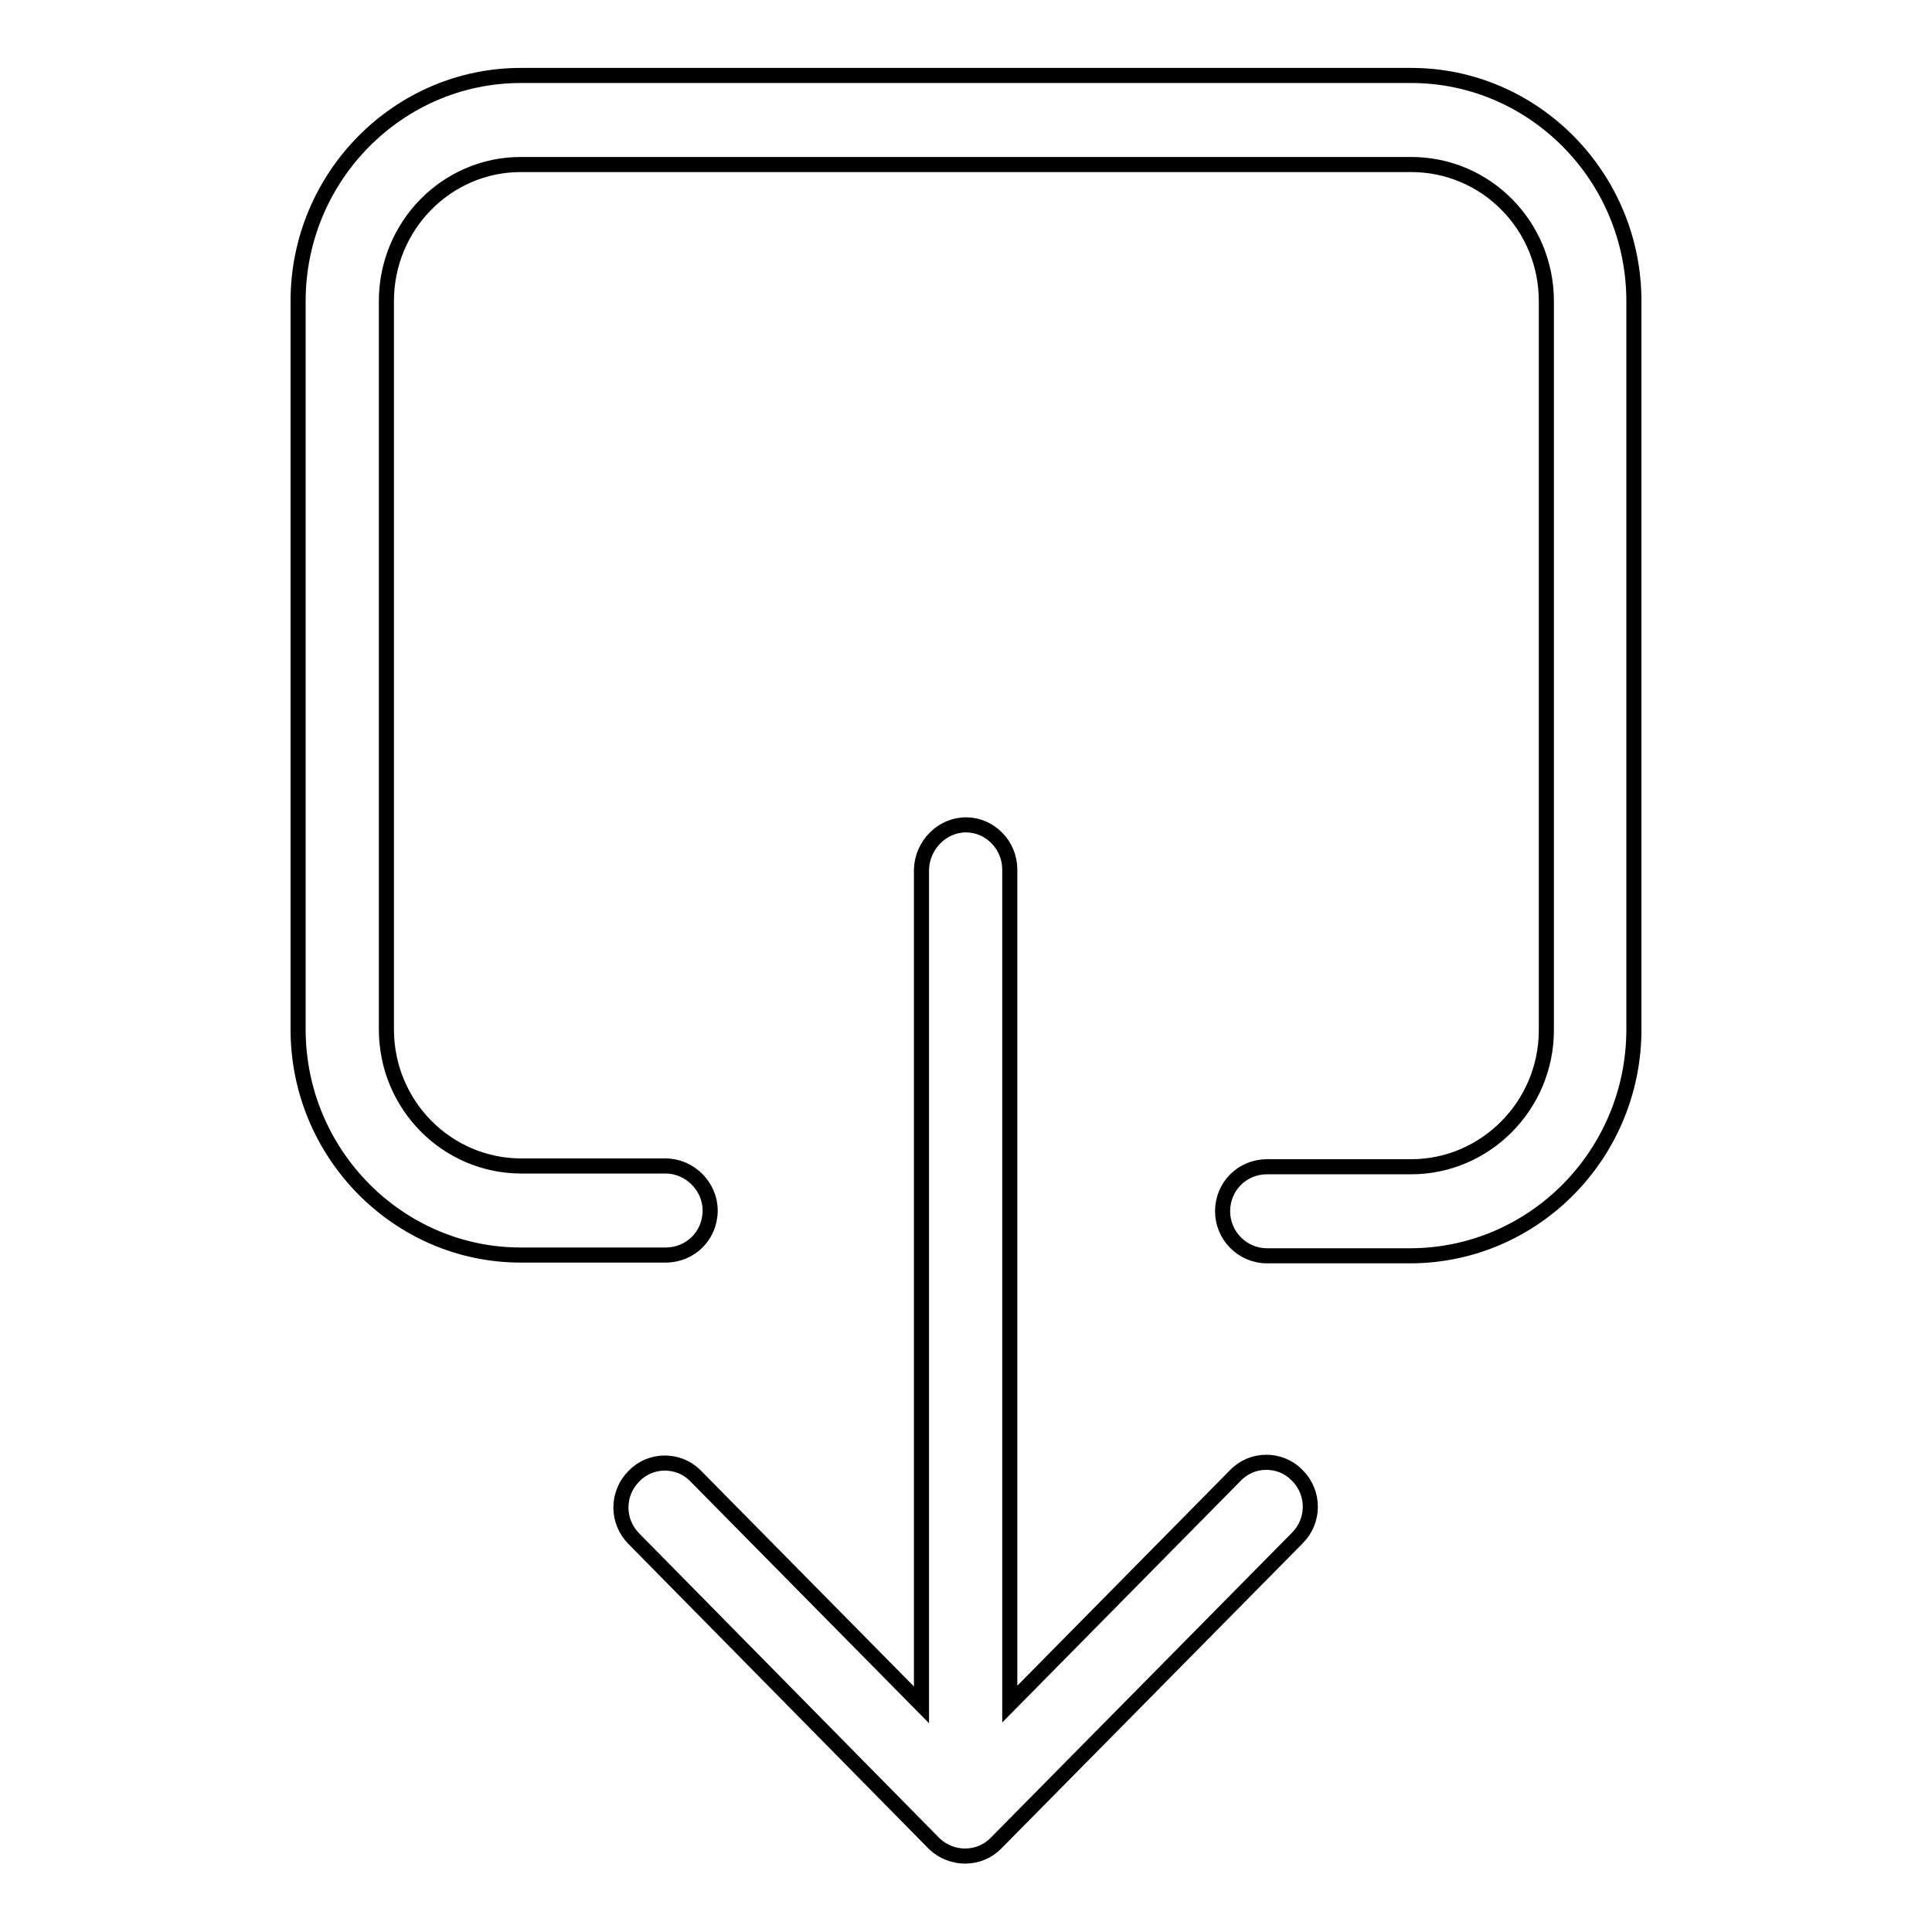 <?xml version="1.0" encoding="utf-8"?>
<!-- Svg Vector Icons : http://www.onlinewebfonts.com/icon -->
<!DOCTYPE svg PUBLIC "-//W3C//DTD SVG 1.1//EN" "http://www.w3.org/Graphics/SVG/1.1/DTD/svg11.dtd">
<svg version="1.1" xmlns="http://www.w3.org/2000/svg" xmlns:xlink="http://www.w3.org/1999/xlink" x="0px" y="0px" viewBox="0 0 256 256" enable-background="new 0 0 256 256" xml:space="preserve">
<g> <path stroke-width="2" fill-opacity="0" stroke="#000000"  d="M216.5,136.4c0,16.5-13.2,29.9-29.5,30h-19.1c-3.3,0-5.9-2.7-5.9-5.9c0,0,0,0,0,0c0-3.3,2.6-5.9,5.9-5.9 H187c9.8,0,17.9-8.1,17.9-18.1V39.9c0-10-8-18.1-17.9-18.1H69c-9.8,0-17.8,8.1-17.8,18.1v96.5c0,10,8,18.1,17.9,18.1h19.1 c3.2,0,5.9,2.7,5.9,5.9c0,3.3-2.6,5.9-5.9,5.9l0,0H69c-16.2,0-29.5-13.4-29.5-29.9V39.9C39.5,23.4,52.8,10,69,10h118 c16.2,0,29.5,13.4,29.5,29.9V136.4L216.5,136.4z M128,109.3c3.2,0,5.8,2.7,5.8,5.9v110.6l29.9-30.3c2.2-2.3,5.9-2.3,8.1-0.1 c0,0,0.1,0.1,0.1,0.1c2.3,2.3,2.3,6,0,8.3l-39.9,40.4c-2.2,2.3-5.9,2.3-8.2,0.1c0,0-0.1-0.1-0.1-0.1L84,203.9c-2.3-2.3-2.3-6,0-8.3 c2.2-2.3,5.9-2.3,8.1-0.1c0,0,0.1,0.1,0.1,0.1l29.9,30.3V115.2C122.2,112,124.8,109.3,128,109.3z"/></g>
</svg>
